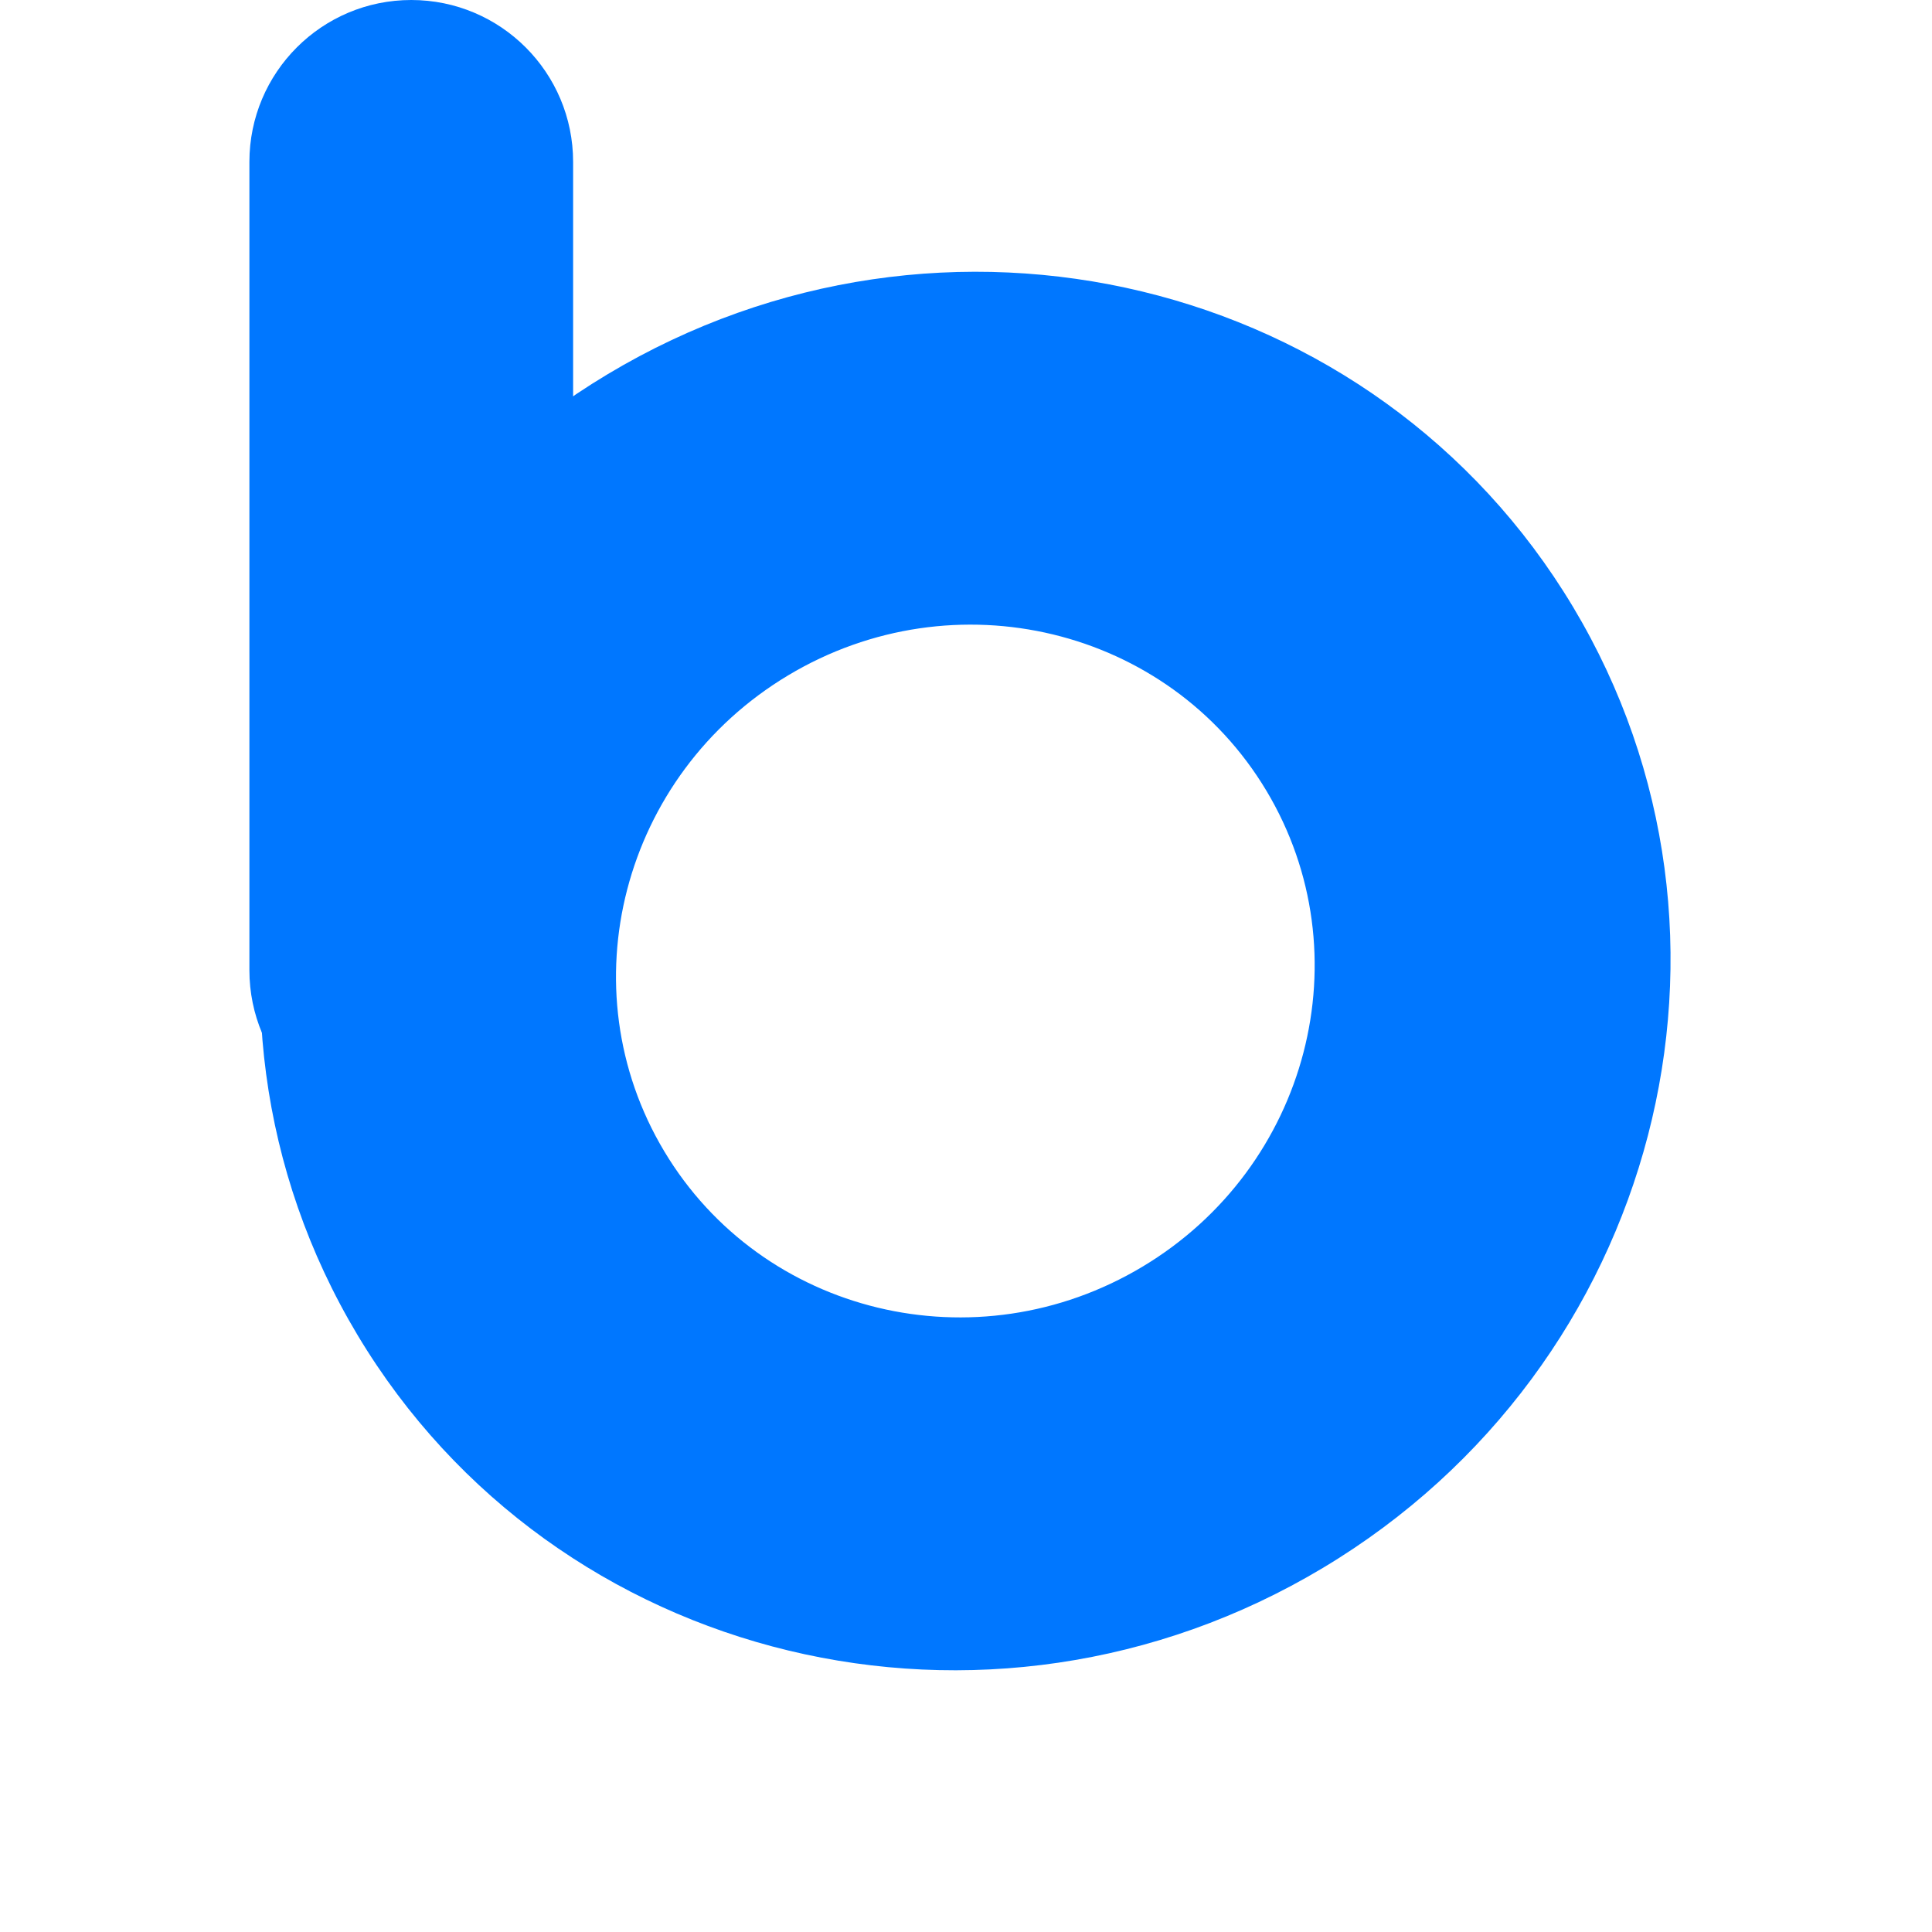 <svg width="30" height="30" viewBox="0 0 45 45" fill="none" xmlns="http://www.w3.org/2000/svg"><path d="M36.639 14.136C41.239 21.814 38.631 31.836 30.814 36.519C22.996 41.203 12.93 38.776 8.329 31.098C3.729 23.42 6.337 13.398 14.155 8.715C21.972 4.031 32.039 6.458 36.639 14.136ZM15.473 26.818C17.751 30.621 22.738 31.824 26.61 29.504C30.483 27.184 31.775 22.22 29.496 18.416C27.217 14.613 22.23 13.41 18.358 15.73C14.486 18.05 13.194 23.015 15.473 26.818Z" fill="#0077FF"></path><path d="M5.809 3.771C5.809 1.688 7.497 0 9.579 0C11.661 0 13.349 1.688 13.349 3.771V13.384V22.598C13.349 24.681 11.661 26.369 9.579 26.369C7.497 26.369 5.809 24.681 5.809 22.598V3.771Z" fill="#0077FF"></path><path d="M11.757 32.551C13.473 32.21 14.209 28.636 13.4 24.567C12.591 20.499 10.544 17.478 8.828 17.819C7.112 18.16 6.376 21.735 7.185 25.803C7.994 29.871 10.041 32.892 11.757 32.551Z" fill="#0077FF"></path></svg>